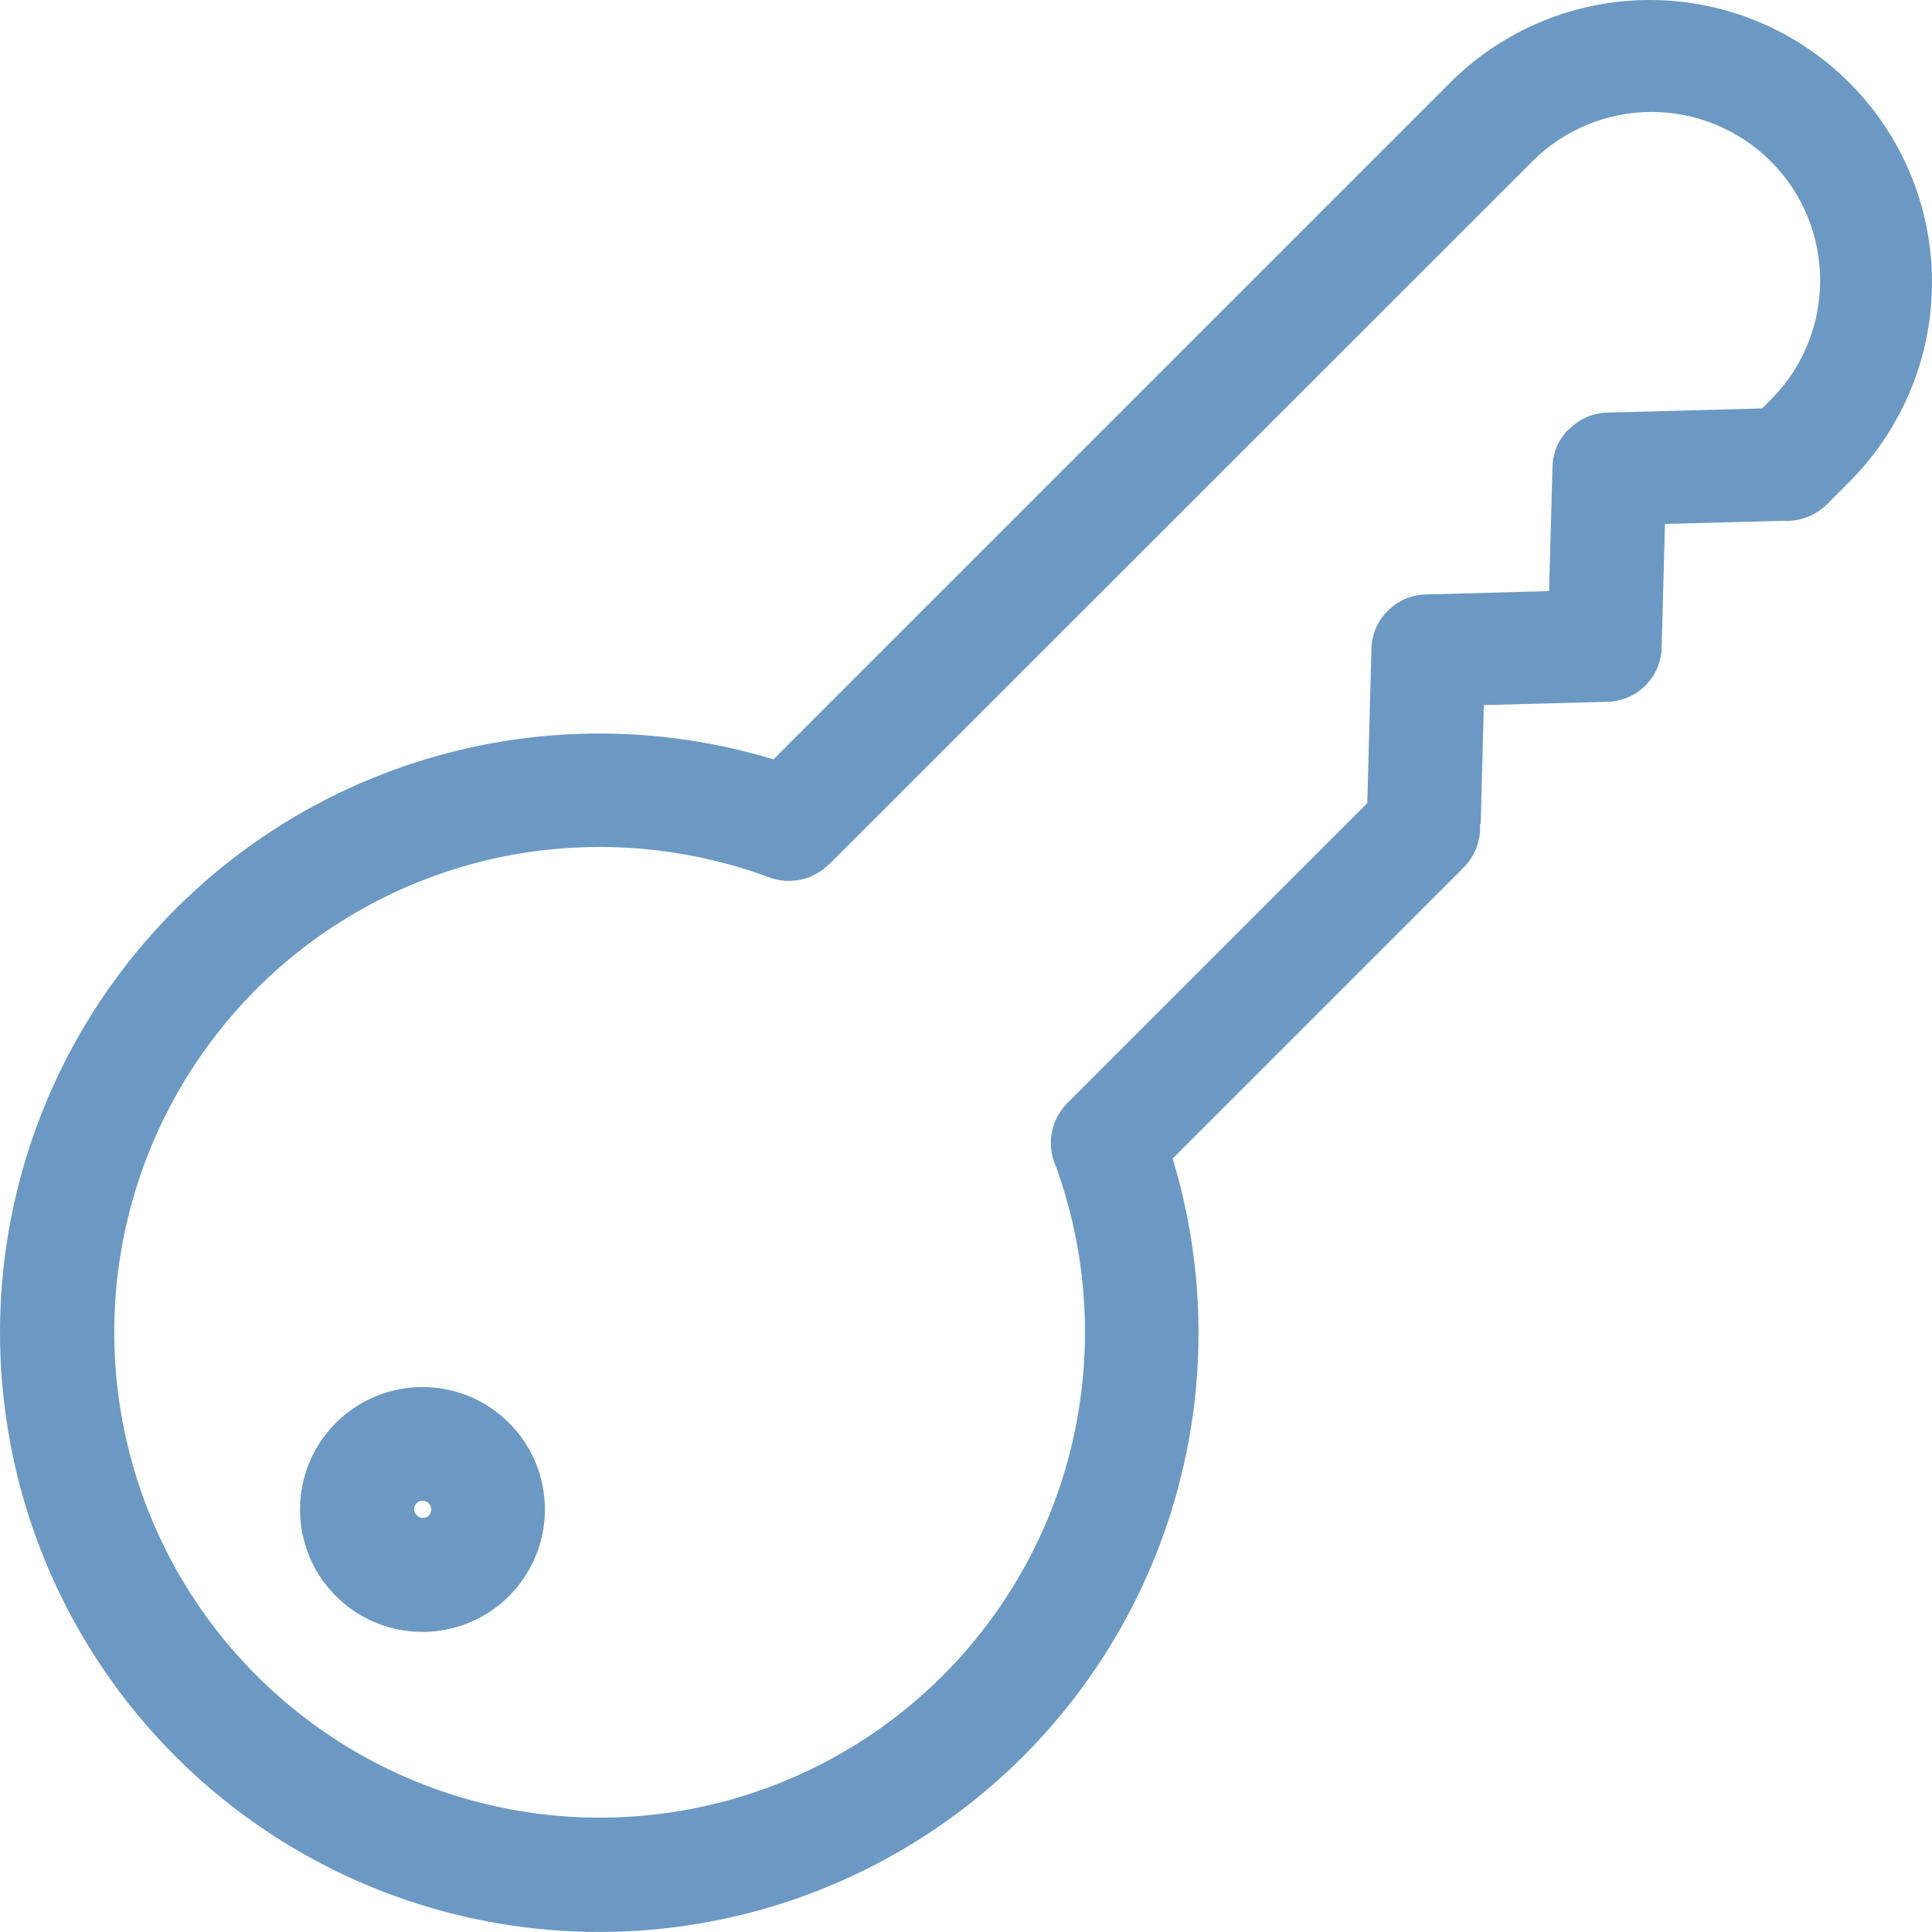 <?xml version="1.0" encoding="UTF-8"?> <svg xmlns="http://www.w3.org/2000/svg" width="20" height="20" viewBox="0 0 20 20" fill="none"><path fill-rule="evenodd" clip-rule="evenodd" d="M15.321 8.533C15.326 8.616 15.313 8.699 15.284 8.776C15.254 8.853 15.209 8.924 15.15 8.982L12.139 11.993C12.541 13.316 12.49 14.736 11.992 16.027C11.495 17.318 10.581 18.405 9.394 19.116C8.208 19.828 6.818 20.122 5.445 19.953C4.072 19.784 2.795 19.161 1.817 18.183C0.839 17.205 0.216 15.929 0.047 14.556C-0.123 13.183 0.172 11.793 0.883 10.607C1.594 9.421 2.682 8.506 3.972 8.009C5.263 7.511 6.683 7.459 8.007 7.861L15.03 0.838C15.579 0.298 16.32 -0.003 17.091 2.89686e-05C17.861 0.003 18.599 0.311 19.144 0.856C19.689 1.401 19.997 2.139 20 2.909C20.003 3.68 19.702 4.42 19.162 4.97L18.913 5.22C18.854 5.278 18.784 5.324 18.706 5.353C18.629 5.383 18.546 5.396 18.464 5.391L17.236 5.424L17.201 6.699V6.714C17.2 6.753 17.194 6.792 17.184 6.83L17.181 6.842L17.178 6.853V6.857L17.175 6.864L17.173 6.871L17.171 6.876L17.168 6.884V6.886C17.142 6.957 17.103 7.021 17.052 7.077L17.043 7.087L17.034 7.096L17.024 7.106L17.015 7.115C16.959 7.165 16.894 7.205 16.824 7.231H16.822L16.813 7.234L16.808 7.236L16.802 7.238L16.794 7.24H16.791L16.78 7.244L16.767 7.247H16.766C16.728 7.257 16.689 7.263 16.651 7.265H16.648H16.636L15.361 7.299L15.328 8.527L15.321 8.533ZM5.269 14.73C5.062 14.522 4.789 14.393 4.497 14.365C4.206 14.336 3.913 14.409 3.669 14.572C3.425 14.735 3.245 14.977 3.16 15.258C3.075 15.539 3.09 15.84 3.202 16.111C3.314 16.382 3.517 16.605 3.776 16.744C4.034 16.882 4.333 16.926 4.621 16.869C4.908 16.812 5.167 16.657 5.353 16.43C5.539 16.203 5.641 15.919 5.641 15.626C5.641 15.459 5.608 15.294 5.545 15.141C5.481 14.987 5.387 14.847 5.269 14.73ZM4.465 15.626C4.465 15.608 4.459 15.591 4.449 15.576C4.439 15.561 4.425 15.55 4.409 15.543C4.392 15.536 4.374 15.534 4.357 15.537C4.339 15.541 4.323 15.549 4.311 15.562C4.295 15.579 4.287 15.602 4.287 15.625C4.288 15.648 4.297 15.67 4.314 15.687C4.33 15.703 4.352 15.713 4.376 15.713C4.399 15.714 4.421 15.706 4.439 15.69C4.447 15.681 4.454 15.671 4.458 15.66C4.462 15.649 4.465 15.638 4.465 15.626ZM18.245 4.224L18.331 4.138C18.659 3.811 18.842 3.367 18.842 2.904C18.842 2.441 18.659 1.997 18.331 1.67C18.004 1.343 17.56 1.159 17.097 1.159C16.634 1.159 16.191 1.343 15.863 1.67L8.582 8.949L8.581 8.947C8.501 9.027 8.401 9.082 8.291 9.106C8.181 9.129 8.067 9.121 7.961 9.082C7.056 8.747 6.073 8.678 5.13 8.884C4.25 9.077 3.437 9.504 2.778 10.119C2.12 10.735 1.638 11.516 1.385 12.381C1.132 13.246 1.116 14.163 1.34 15.037C1.563 15.91 2.017 16.707 2.655 17.344C3.292 17.982 4.089 18.436 4.963 18.659C5.836 18.883 6.753 18.867 7.619 18.614C8.484 18.361 9.265 17.88 9.88 17.221C10.495 16.562 10.922 15.75 11.115 14.869C11.318 13.942 11.255 12.976 10.934 12.083C10.883 11.973 10.866 11.851 10.887 11.732C10.908 11.612 10.965 11.503 11.051 11.417L14.154 8.314L14.197 6.721V6.708V6.706C14.199 6.667 14.205 6.628 14.215 6.589L14.218 6.577L14.221 6.566V6.562L14.224 6.554L14.226 6.548L14.227 6.543L14.231 6.535V6.533C14.257 6.462 14.296 6.398 14.347 6.342L14.356 6.333L14.365 6.323L14.375 6.314L14.385 6.305C14.44 6.254 14.505 6.215 14.575 6.188H14.577L14.586 6.185L14.591 6.184L14.597 6.181L14.605 6.179L14.609 6.178L14.619 6.175L14.632 6.171C14.669 6.162 14.708 6.156 14.747 6.154H14.749H14.762L16.036 6.119L16.071 4.845V4.825C16.073 4.786 16.078 4.747 16.088 4.709L16.091 4.696L16.095 4.686V4.682L16.097 4.674L16.099 4.668L16.101 4.663L16.104 4.654V4.652C16.13 4.582 16.169 4.517 16.22 4.462L16.239 4.448L16.249 4.439L16.259 4.429L16.268 4.42C16.324 4.37 16.389 4.33 16.459 4.304H16.461L16.47 4.301L16.475 4.299L16.481 4.297L16.489 4.295H16.493L16.503 4.292L16.516 4.288C16.554 4.279 16.593 4.273 16.631 4.271H16.647L18.24 4.228L18.245 4.224Z" fill="#6C99C3"></path></svg> 
